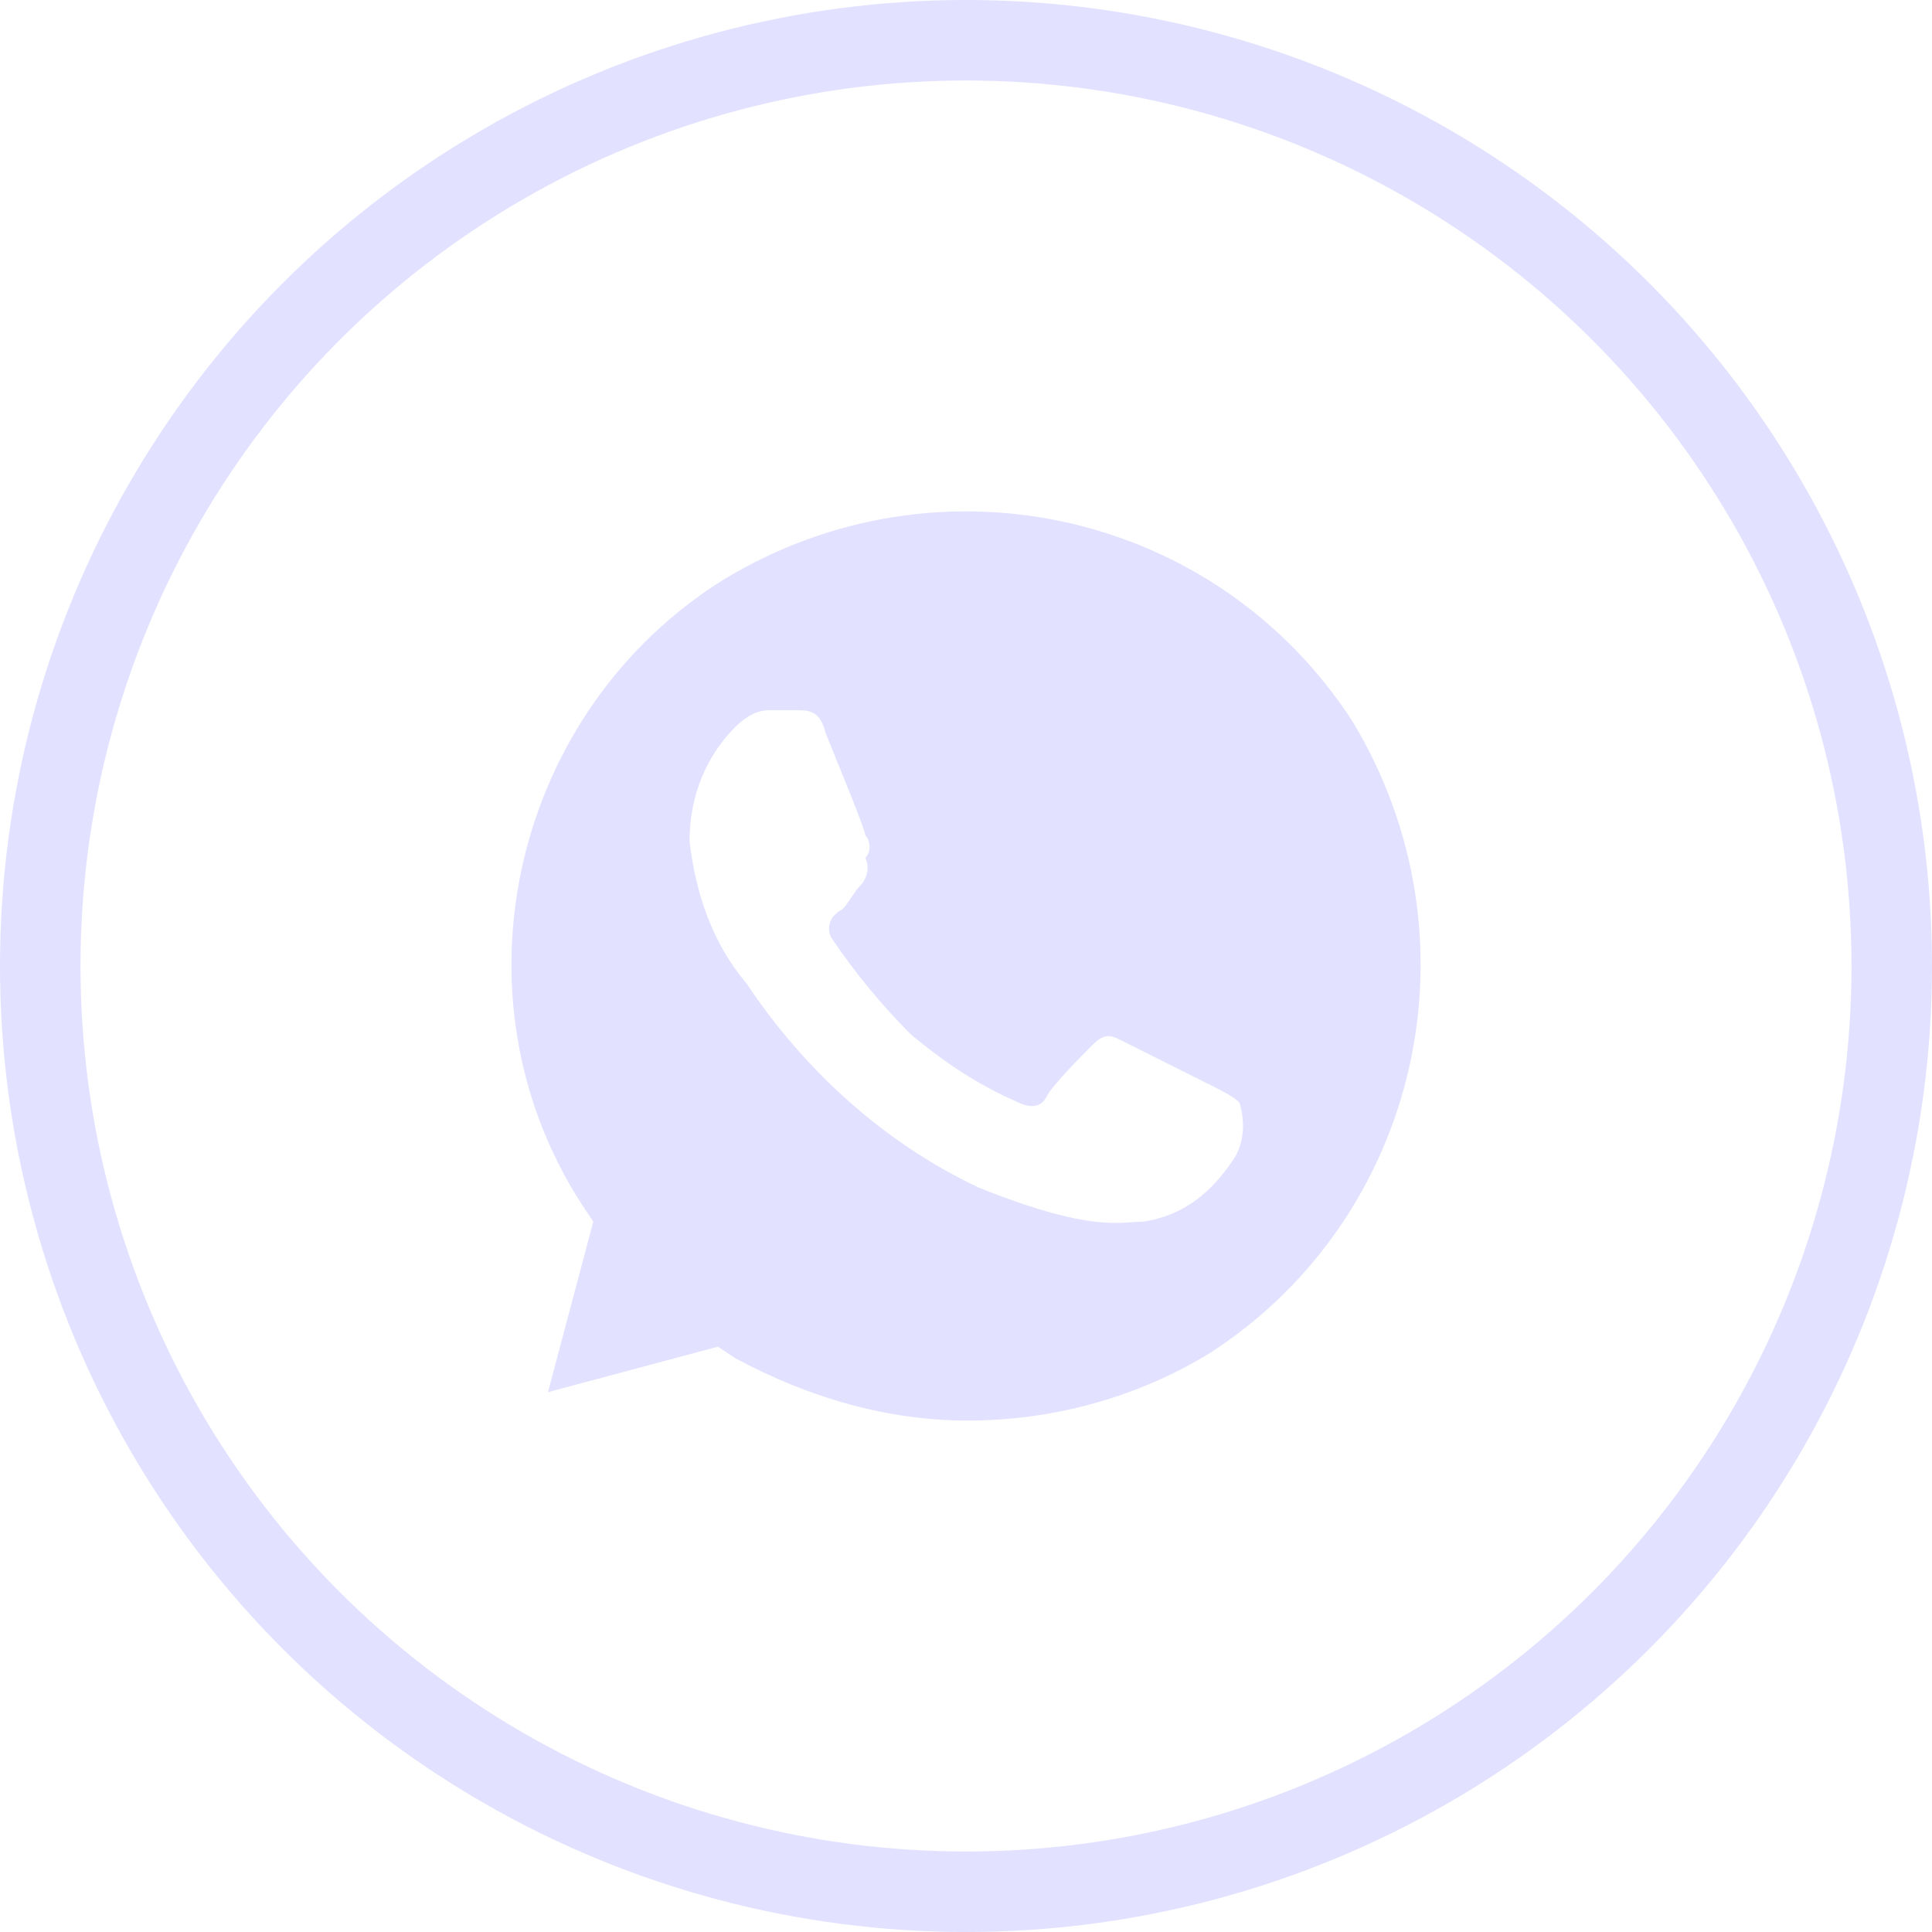 <svg width="24" height="24" viewBox="0 0 24 24" fill="none" xmlns="http://www.w3.org/2000/svg">
<circle cx="12" cy="12" r="11.5" stroke="#E2E1FF"/>
<path d="M16.803 8.964C15.113 6.352 11.664 5.576 8.989 7.2C6.384 8.823 5.54 12.352 7.229 14.964L7.37 15.176L6.807 17.294L8.918 16.729L9.13 16.87C10.045 17.364 11.03 17.647 12.016 17.647C13.072 17.647 14.128 17.364 15.043 16.8C17.647 15.105 18.422 11.647 16.803 8.964ZM15.324 14.4C15.043 14.823 14.691 15.105 14.198 15.176C13.916 15.176 13.564 15.317 12.157 14.752C10.96 14.188 9.974 13.27 9.27 12.211C8.848 11.717 8.637 11.082 8.566 10.447C8.566 9.882 8.778 9.388 9.13 9.035C9.27 8.894 9.411 8.823 9.552 8.823H9.904C10.045 8.823 10.185 8.823 10.256 9.105C10.397 9.458 10.749 10.305 10.749 10.376C10.819 10.447 10.819 10.588 10.749 10.658C10.819 10.8 10.749 10.941 10.678 11.011C10.608 11.082 10.537 11.223 10.467 11.294C10.326 11.364 10.256 11.505 10.326 11.647C10.608 12.07 10.96 12.494 11.312 12.847C11.734 13.2 12.157 13.482 12.649 13.694C12.79 13.764 12.931 13.764 13.001 13.623C13.072 13.482 13.424 13.129 13.564 12.988C13.705 12.847 13.776 12.847 13.916 12.917L15.043 13.482C15.184 13.553 15.324 13.623 15.395 13.694C15.465 13.905 15.465 14.188 15.324 14.4Z" fill="#E2E1FF"/>
</svg>

